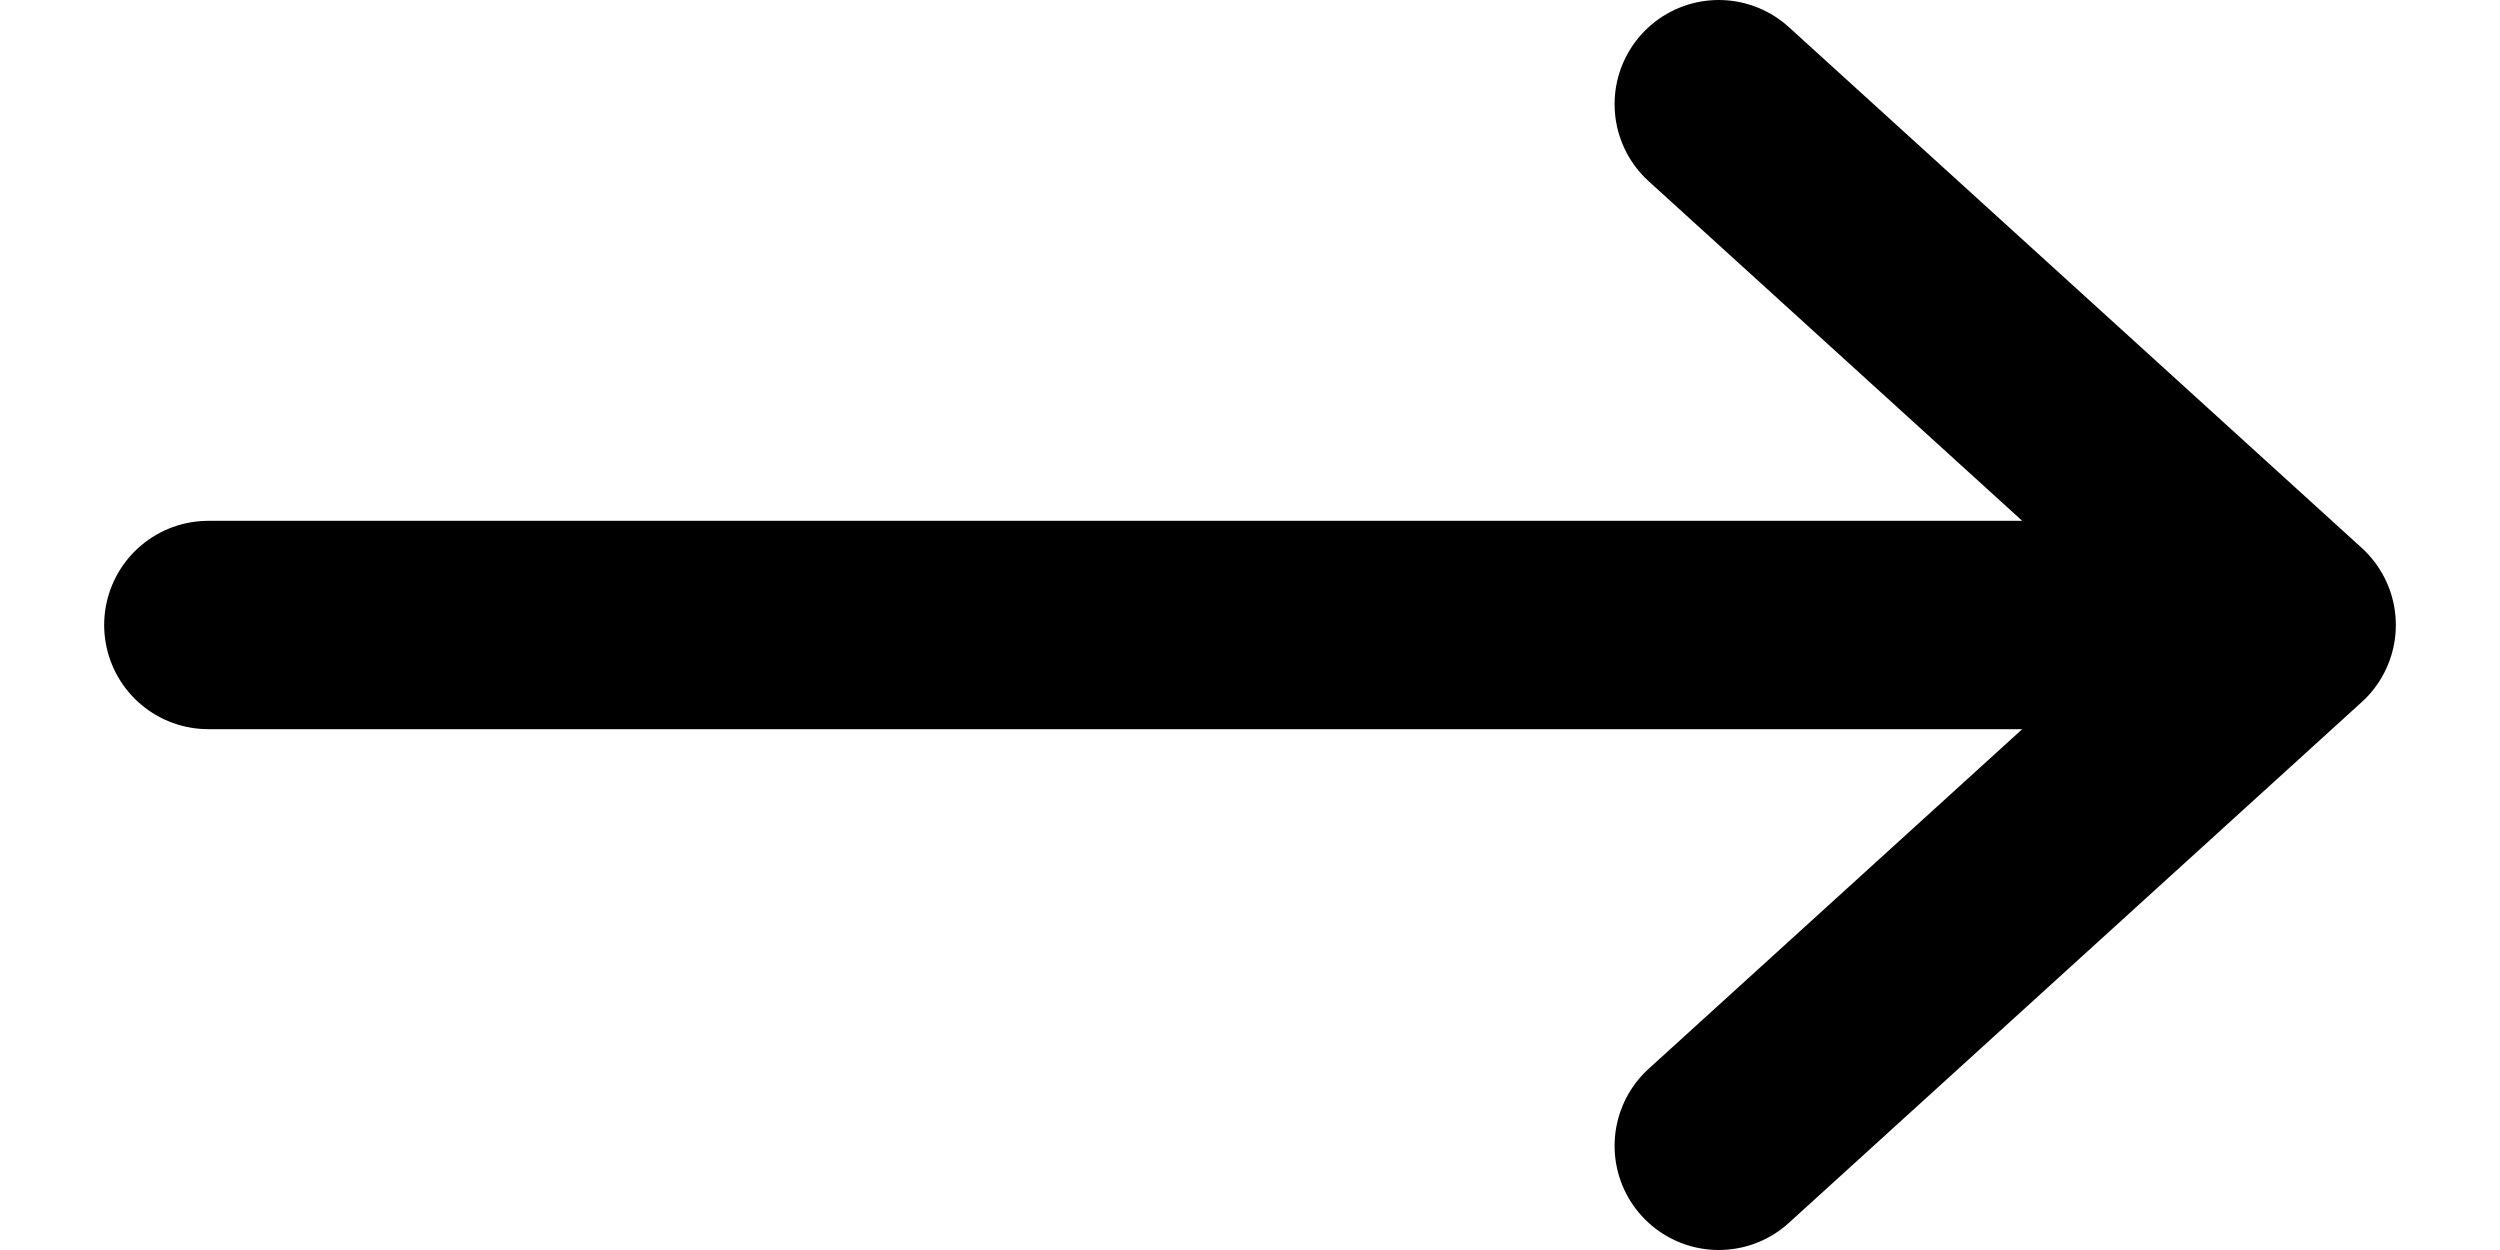<svg width="12" height="6" viewBox="0 0 12 6" fill="none" xmlns="http://www.w3.org/2000/svg">
<path d="M1 3L11 3M11 3L8.25 5.5M11 3L8.25 0.5" stroke="black" stroke-linecap="round" stroke-linejoin="round"/>
</svg>
